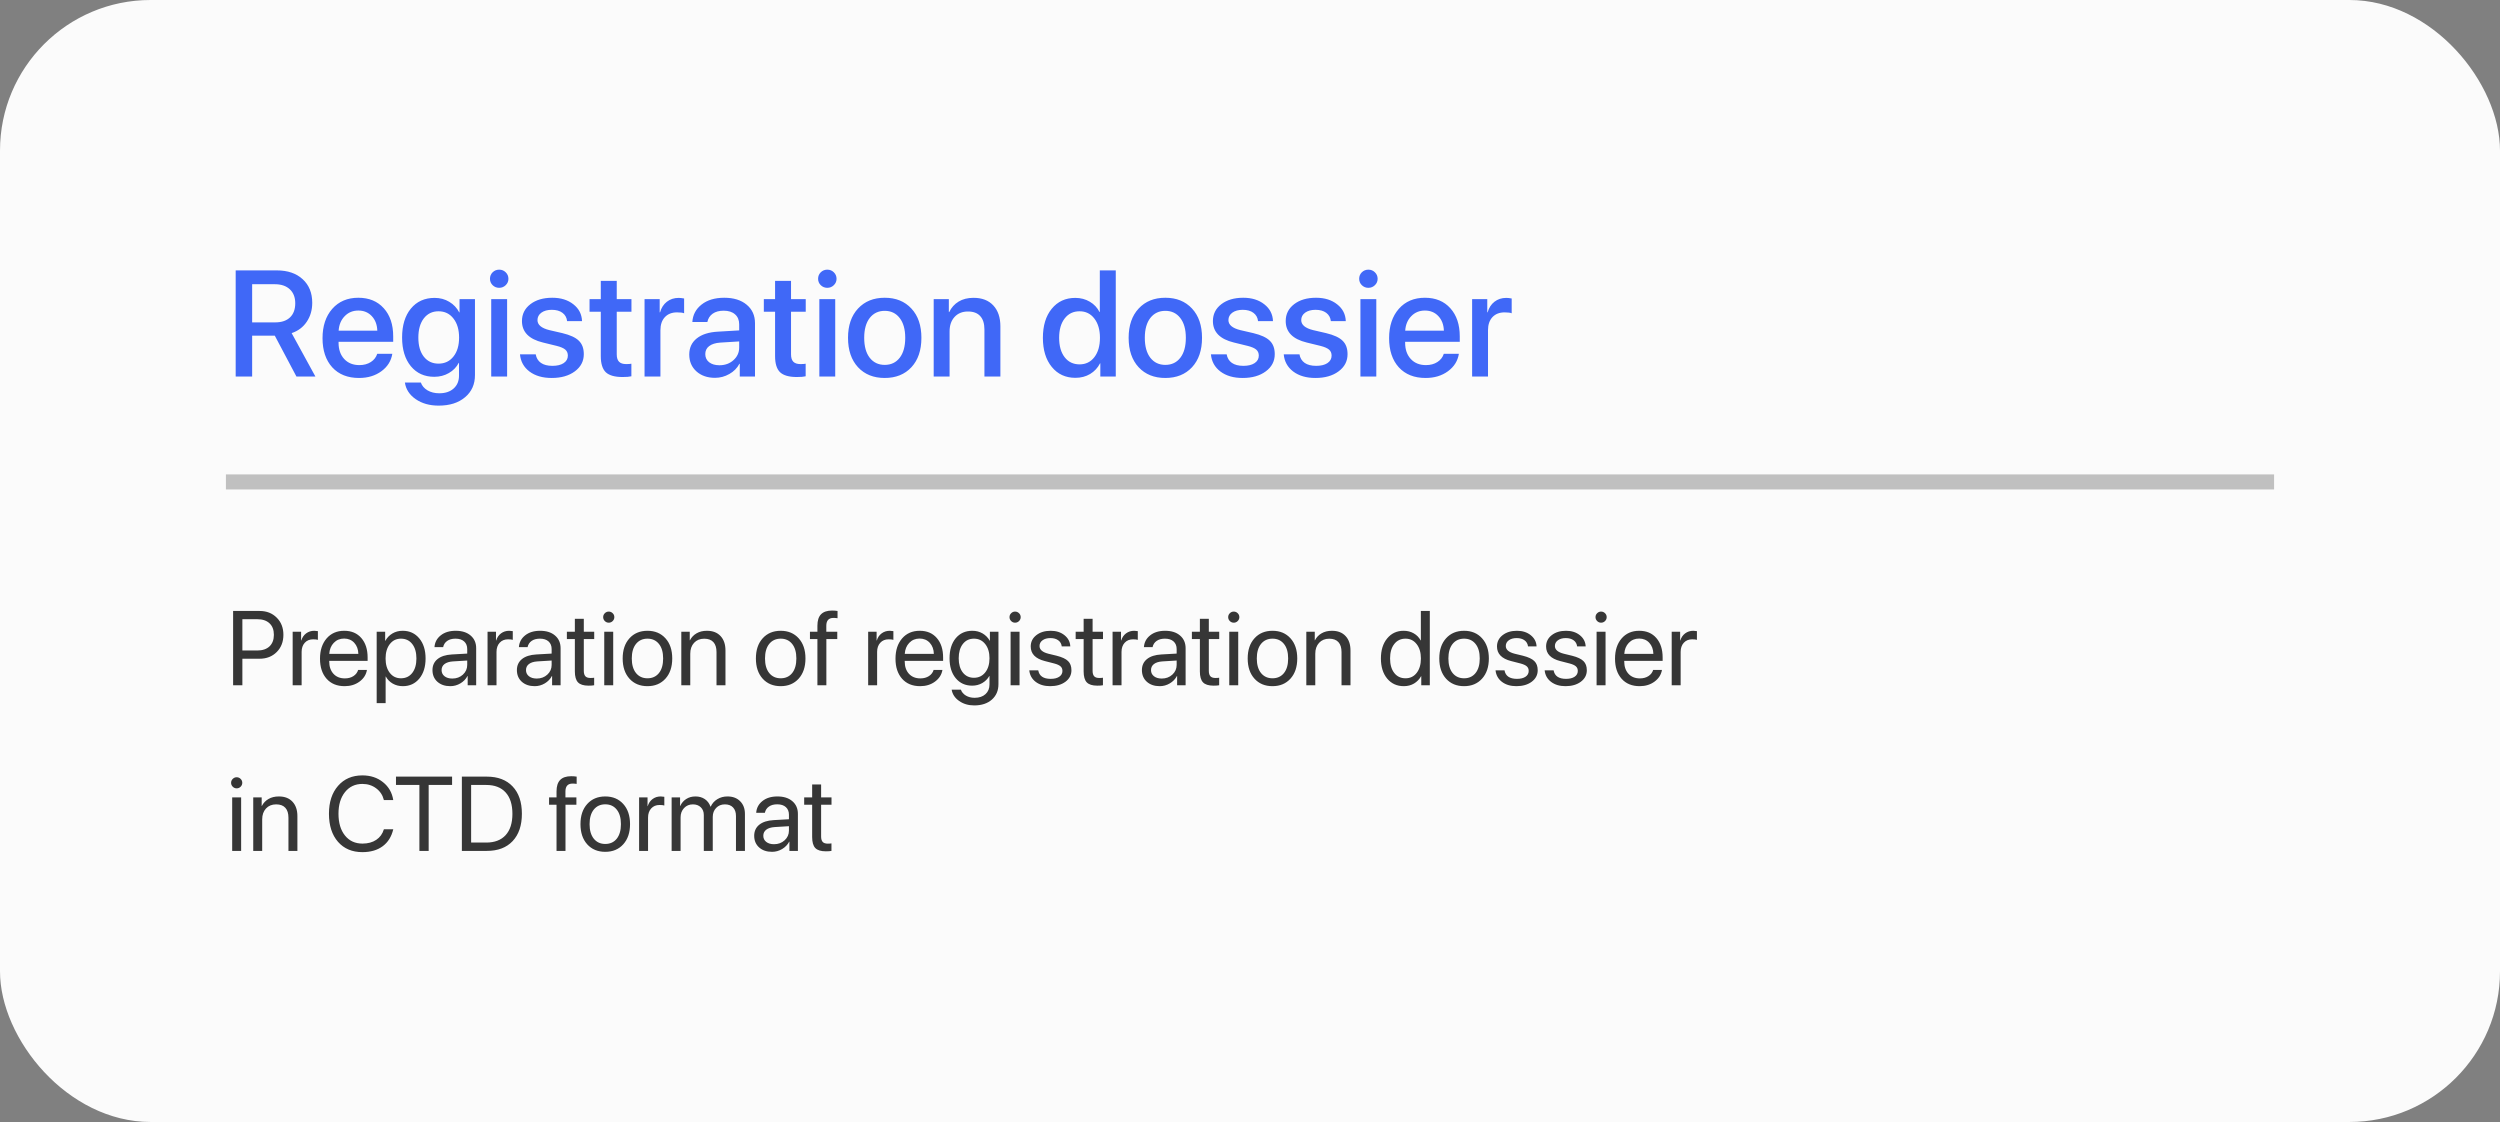 <?xml version="1.0" encoding="UTF-8"?> <svg xmlns="http://www.w3.org/2000/svg" width="332" height="149" viewBox="0 0 332 149" fill="none"><rect x="0" y="0" width="332" height="149" fill="#808080" stroke="none"/> <rect width="332" height="149" rx="20" fill="#FBFBFB"></rect> <path d="M33.486 37.744V42.812H36.553C37.399 42.812 38.053 42.591 38.516 42.148C38.978 41.706 39.209 41.081 39.209 40.273C39.209 39.486 38.968 38.867 38.486 38.418C38.005 37.969 37.34 37.744 36.494 37.744H33.486ZM33.486 44.58V50H31.299V35.908H36.758C38.203 35.908 39.349 36.299 40.195 37.08C41.042 37.855 41.465 38.9 41.465 40.215C41.465 41.172 41.221 42.012 40.732 42.734C40.251 43.45 39.583 43.952 38.73 44.238L41.885 50H39.365L36.494 44.58H33.486ZM49.375 41.982C48.913 41.488 48.317 41.24 47.588 41.24C46.859 41.24 46.253 41.491 45.772 41.992C45.29 42.487 45.023 43.128 44.971 43.916H50.107C50.081 43.122 49.837 42.477 49.375 41.982ZM50.098 46.982H52.1C51.95 47.926 51.468 48.698 50.654 49.297C49.84 49.896 48.848 50.195 47.676 50.195C46.172 50.195 44.987 49.723 44.121 48.779C43.262 47.829 42.832 46.54 42.832 44.912C42.832 43.297 43.262 41.999 44.121 41.016C44.987 40.033 46.143 39.541 47.588 39.541C49.007 39.541 50.133 40.007 50.967 40.938C51.8 41.862 52.217 43.105 52.217 44.668V45.391H44.961V45.518C44.961 46.416 45.212 47.135 45.713 47.676C46.214 48.216 46.885 48.486 47.725 48.486C48.317 48.486 48.825 48.35 49.248 48.076C49.671 47.803 49.954 47.438 50.098 46.982ZM58.232 48.291C59.059 48.291 59.72 47.978 60.215 47.353C60.716 46.728 60.967 45.889 60.967 44.834C60.967 43.779 60.716 42.933 60.215 42.295C59.72 41.657 59.059 41.338 58.232 41.338C57.419 41.338 56.768 41.654 56.279 42.285C55.797 42.917 55.557 43.766 55.557 44.834C55.557 45.902 55.797 46.745 56.279 47.363C56.768 47.982 57.419 48.291 58.232 48.291ZM58.252 53.867C57.054 53.867 56.038 53.581 55.205 53.008C54.378 52.435 53.9 51.699 53.77 50.801H55.889C56.038 51.23 56.331 51.575 56.768 51.836C57.21 52.096 57.731 52.227 58.33 52.227C59.144 52.227 59.785 52.012 60.254 51.582C60.723 51.159 60.957 50.592 60.957 49.883V48.193H60.918C60.625 48.76 60.189 49.209 59.609 49.541C59.036 49.873 58.389 50.039 57.666 50.039C56.37 50.039 55.335 49.57 54.56 48.633C53.786 47.689 53.398 46.419 53.398 44.824C53.398 43.21 53.786 41.93 54.56 40.986C55.342 40.036 56.393 39.56 57.715 39.56C58.438 39.56 59.085 39.733 59.658 40.078C60.231 40.417 60.674 40.885 60.986 41.484H61.025V39.727H63.076V49.815C63.076 51.038 62.637 52.018 61.758 52.754C60.885 53.496 59.717 53.867 58.252 53.867ZM65.234 50V39.727H67.344V50H65.234ZM67.158 37.871C66.917 38.105 66.628 38.223 66.289 38.223C65.951 38.223 65.661 38.105 65.42 37.871C65.186 37.637 65.068 37.353 65.068 37.022C65.068 36.683 65.186 36.397 65.42 36.162C65.661 35.928 65.951 35.81 66.289 35.81C66.634 35.81 66.924 35.928 67.158 36.162C67.399 36.397 67.519 36.683 67.519 37.022C67.519 37.353 67.399 37.637 67.158 37.871ZM69.316 42.637C69.316 41.719 69.688 40.973 70.43 40.4C71.172 39.828 72.142 39.541 73.34 39.541C74.479 39.541 75.413 39.831 76.143 40.41C76.878 40.983 77.262 41.728 77.295 42.647H75.312C75.26 42.178 75.055 41.81 74.697 41.543C74.339 41.276 73.867 41.143 73.281 41.143C72.708 41.143 72.246 41.27 71.894 41.523C71.549 41.777 71.377 42.106 71.377 42.51C71.377 43.135 71.901 43.578 72.949 43.838L74.678 44.238C75.713 44.486 76.445 44.824 76.875 45.254C77.311 45.677 77.529 46.27 77.529 47.031C77.529 47.969 77.132 48.73 76.338 49.316C75.55 49.902 74.525 50.195 73.262 50.195C72.057 50.195 71.074 49.909 70.312 49.336C69.557 48.763 69.137 48.001 69.053 47.051H71.143C71.227 47.546 71.458 47.926 71.836 48.193C72.213 48.454 72.721 48.584 73.359 48.584C73.991 48.584 74.489 48.464 74.853 48.223C75.225 47.975 75.41 47.643 75.41 47.227C75.41 46.895 75.299 46.631 75.078 46.435C74.857 46.24 74.479 46.074 73.945 45.938L72.109 45.488C70.247 45.039 69.316 44.089 69.316 42.637ZM79.785 37.295H81.904V39.727H83.857V41.397H81.904V47.06C81.904 47.503 82.005 47.829 82.207 48.037C82.409 48.245 82.725 48.35 83.154 48.35C83.467 48.35 83.698 48.333 83.848 48.301V49.971C83.587 50.036 83.197 50.068 82.676 50.068C81.641 50.068 80.898 49.857 80.449 49.434C80.007 49.004 79.785 48.291 79.785 47.295V41.397H78.291V39.727H79.785V37.295ZM85.596 50V39.727H87.607V41.475H87.656C87.826 40.876 88.128 40.407 88.564 40.068C89.001 39.73 89.522 39.56 90.127 39.56C90.329 39.56 90.57 39.587 90.85 39.639V41.602C90.661 41.523 90.345 41.484 89.902 41.484C89.225 41.484 88.688 41.696 88.291 42.119C87.9 42.542 87.705 43.118 87.705 43.848V50H85.596ZM95.537 48.506C96.279 48.506 96.901 48.281 97.402 47.832C97.91 47.376 98.164 46.816 98.164 46.152V45.342L95.635 45.498C95.003 45.544 94.515 45.7 94.17 45.967C93.831 46.227 93.662 46.579 93.662 47.022C93.662 47.471 93.831 47.832 94.17 48.105C94.515 48.372 94.971 48.506 95.537 48.506ZM94.951 50.176C93.942 50.176 93.118 49.889 92.481 49.316C91.849 48.743 91.533 47.998 91.533 47.08C91.533 46.182 91.865 45.469 92.529 44.941C93.193 44.408 94.134 44.108 95.352 44.043L98.164 43.877V43.086C98.164 42.513 97.982 42.067 97.617 41.748C97.253 41.422 96.748 41.26 96.103 41.26C95.505 41.26 95.016 41.393 94.639 41.66C94.268 41.927 94.033 42.295 93.936 42.764H91.943C92.002 41.813 92.412 41.038 93.174 40.44C93.936 39.84 94.938 39.541 96.182 39.541C97.425 39.541 98.415 39.847 99.15 40.459C99.893 41.071 100.264 41.891 100.264 42.92V50H98.242V48.31H98.193C97.9 48.877 97.454 49.329 96.856 49.668C96.263 50.007 95.628 50.176 94.951 50.176ZM102.93 37.295H105.049V39.727H107.002V41.397H105.049V47.06C105.049 47.503 105.15 47.829 105.352 48.037C105.553 48.245 105.869 48.35 106.299 48.35C106.611 48.35 106.842 48.333 106.992 48.301V49.971C106.732 50.036 106.341 50.068 105.82 50.068C104.785 50.068 104.043 49.857 103.594 49.434C103.151 49.004 102.93 48.291 102.93 47.295V41.397H101.436V39.727H102.93V37.295ZM108.809 50V39.727H110.918V50H108.809ZM110.732 37.871C110.492 38.105 110.202 38.223 109.863 38.223C109.525 38.223 109.235 38.105 108.994 37.871C108.76 37.637 108.643 37.353 108.643 37.022C108.643 36.683 108.76 36.397 108.994 36.162C109.235 35.928 109.525 35.81 109.863 35.81C110.208 35.81 110.498 35.928 110.732 36.162C110.973 36.397 111.094 36.683 111.094 37.022C111.094 37.353 110.973 37.637 110.732 37.871ZM121.035 48.77C120.15 49.72 118.968 50.195 117.49 50.195C116.012 50.195 114.831 49.72 113.945 48.77C113.06 47.812 112.617 46.51 112.617 44.863C112.617 43.223 113.06 41.927 113.945 40.977C114.831 40.02 116.012 39.541 117.49 39.541C118.968 39.541 120.15 40.02 121.035 40.977C121.921 41.927 122.363 43.223 122.363 44.863C122.363 46.51 121.921 47.812 121.035 48.77ZM117.49 48.457C118.33 48.457 118.994 48.141 119.482 47.51C119.971 46.878 120.215 45.996 120.215 44.863C120.215 43.737 119.967 42.858 119.473 42.227C118.984 41.595 118.324 41.279 117.49 41.279C116.657 41.279 115.993 41.595 115.498 42.227C115.01 42.858 114.766 43.737 114.766 44.863C114.766 45.996 115.01 46.878 115.498 47.51C115.993 48.141 116.657 48.457 117.49 48.457ZM123.994 50V39.727H126.006V41.445H126.055C126.341 40.846 126.758 40.381 127.305 40.049C127.852 39.717 128.512 39.551 129.287 39.551C130.413 39.551 131.289 39.889 131.914 40.566C132.539 41.237 132.852 42.165 132.852 43.35V50H130.732V43.76C130.732 42.978 130.547 42.386 130.176 41.982C129.811 41.572 129.268 41.367 128.545 41.367C127.803 41.367 127.21 41.608 126.768 42.09C126.325 42.572 126.104 43.213 126.104 44.014V50H123.994ZM142.812 50.176C141.51 50.176 140.465 49.694 139.678 48.73C138.89 47.767 138.496 46.478 138.496 44.863C138.496 43.249 138.887 41.963 139.668 41.006C140.456 40.042 141.497 39.56 142.793 39.56C143.516 39.56 144.16 39.73 144.727 40.068C145.293 40.4 145.723 40.856 146.016 41.435H146.055V35.908H148.174V50H146.123V48.252H146.084C145.778 48.851 145.339 49.323 144.766 49.668C144.199 50.007 143.548 50.176 142.812 50.176ZM143.369 41.338C142.536 41.338 141.875 41.657 141.387 42.295C140.898 42.926 140.654 43.783 140.654 44.863C140.654 45.95 140.898 46.81 141.387 47.441C141.875 48.073 142.536 48.389 143.369 48.389C144.183 48.389 144.837 48.07 145.332 47.432C145.827 46.787 146.074 45.931 146.074 44.863C146.074 43.802 145.827 42.949 145.332 42.305C144.837 41.66 144.183 41.338 143.369 41.338ZM158.301 48.77C157.415 49.72 156.234 50.195 154.756 50.195C153.278 50.195 152.096 49.72 151.211 48.77C150.326 47.812 149.883 46.51 149.883 44.863C149.883 43.223 150.326 41.927 151.211 40.977C152.096 40.02 153.278 39.541 154.756 39.541C156.234 39.541 157.415 40.02 158.301 40.977C159.186 41.927 159.629 43.223 159.629 44.863C159.629 46.51 159.186 47.812 158.301 48.77ZM154.756 48.457C155.596 48.457 156.26 48.141 156.748 47.51C157.236 46.878 157.48 45.996 157.48 44.863C157.48 43.737 157.233 42.858 156.738 42.227C156.25 41.595 155.589 41.279 154.756 41.279C153.923 41.279 153.258 41.595 152.764 42.227C152.275 42.858 152.031 43.737 152.031 44.863C152.031 45.996 152.275 46.878 152.764 47.51C153.258 48.141 153.923 48.457 154.756 48.457ZM161.074 42.637C161.074 41.719 161.445 40.973 162.188 40.4C162.93 39.828 163.9 39.541 165.098 39.541C166.237 39.541 167.171 39.831 167.9 40.41C168.636 40.983 169.02 41.728 169.053 42.647H167.07C167.018 42.178 166.813 41.81 166.455 41.543C166.097 41.276 165.625 41.143 165.039 41.143C164.466 41.143 164.004 41.27 163.652 41.523C163.307 41.777 163.135 42.106 163.135 42.51C163.135 43.135 163.659 43.578 164.707 43.838L166.436 44.238C167.471 44.486 168.203 44.824 168.633 45.254C169.069 45.677 169.287 46.27 169.287 47.031C169.287 47.969 168.89 48.73 168.096 49.316C167.308 49.902 166.283 50.195 165.02 50.195C163.815 50.195 162.832 49.909 162.07 49.336C161.315 48.763 160.895 48.001 160.811 47.051H162.9C162.985 47.546 163.216 47.926 163.594 48.193C163.971 48.454 164.479 48.584 165.117 48.584C165.749 48.584 166.247 48.464 166.611 48.223C166.982 47.975 167.168 47.643 167.168 47.227C167.168 46.895 167.057 46.631 166.836 46.435C166.615 46.24 166.237 46.074 165.703 45.938L163.867 45.488C162.005 45.039 161.074 44.089 161.074 42.637ZM170.742 42.637C170.742 41.719 171.113 40.973 171.855 40.4C172.598 39.828 173.568 39.541 174.766 39.541C175.905 39.541 176.839 39.831 177.568 40.41C178.304 40.983 178.688 41.728 178.721 42.647H176.738C176.686 42.178 176.481 41.81 176.123 41.543C175.765 41.276 175.293 41.143 174.707 41.143C174.134 41.143 173.672 41.27 173.32 41.523C172.975 41.777 172.803 42.106 172.803 42.51C172.803 43.135 173.327 43.578 174.375 43.838L176.104 44.238C177.139 44.486 177.871 44.824 178.301 45.254C178.737 45.677 178.955 46.27 178.955 47.031C178.955 47.969 178.558 48.73 177.764 49.316C176.976 49.902 175.951 50.195 174.688 50.195C173.483 50.195 172.5 49.909 171.738 49.336C170.983 48.763 170.563 48.001 170.479 47.051H172.568C172.653 47.546 172.884 47.926 173.262 48.193C173.639 48.454 174.147 48.584 174.785 48.584C175.417 48.584 175.915 48.464 176.279 48.223C176.65 47.975 176.836 47.643 176.836 47.227C176.836 46.895 176.725 46.631 176.504 46.435C176.283 46.24 175.905 46.074 175.371 45.938L173.535 45.488C171.673 45.039 170.742 44.089 170.742 42.637ZM180.664 50V39.727H182.773V50H180.664ZM182.588 37.871C182.347 38.105 182.057 38.223 181.719 38.223C181.38 38.223 181.09 38.105 180.85 37.871C180.615 37.637 180.498 37.353 180.498 37.022C180.498 36.683 180.615 36.397 180.85 36.162C181.09 35.928 181.38 35.81 181.719 35.81C182.064 35.81 182.354 35.928 182.588 36.162C182.829 36.397 182.949 36.683 182.949 37.022C182.949 37.353 182.829 37.637 182.588 37.871ZM191.016 41.982C190.553 41.488 189.958 41.24 189.229 41.24C188.499 41.24 187.894 41.491 187.412 41.992C186.93 42.487 186.663 43.128 186.611 43.916H191.748C191.722 43.122 191.478 42.477 191.016 41.982ZM191.738 46.982H193.74C193.59 47.926 193.109 48.698 192.295 49.297C191.481 49.896 190.488 50.195 189.316 50.195C187.812 50.195 186.628 49.723 185.762 48.779C184.902 47.829 184.473 46.54 184.473 44.912C184.473 43.297 184.902 41.999 185.762 41.016C186.628 40.033 187.783 39.541 189.229 39.541C190.648 39.541 191.774 40.007 192.607 40.938C193.441 41.862 193.857 43.105 193.857 44.668V45.391H186.602V45.518C186.602 46.416 186.852 47.135 187.354 47.676C187.855 48.216 188.525 48.486 189.365 48.486C189.958 48.486 190.465 48.35 190.889 48.076C191.312 47.803 191.595 47.438 191.738 46.982ZM195.498 50V39.727H197.51V41.475H197.559C197.728 40.876 198.031 40.407 198.467 40.068C198.903 39.73 199.424 39.56 200.029 39.56C200.231 39.56 200.472 39.587 200.752 39.639V41.602C200.563 41.523 200.247 41.484 199.805 41.484C199.128 41.484 198.59 41.696 198.193 42.119C197.803 42.542 197.607 43.118 197.607 43.848V50H195.498Z" fill="#4068F7"></path> <line x1="30" y1="64" x2="302" y2="64" stroke="#363636" stroke-opacity="0.3" stroke-width="2"></line> <path d="M30.957 81.136H34.477C35.403 81.136 36.159 81.432 36.747 82.024C37.34 82.612 37.636 83.371 37.636 84.301C37.636 85.235 37.34 85.998 36.747 86.591C36.155 87.183 35.394 87.48 34.464 87.48H32.188V91H30.957V81.136ZM32.188 82.23V86.386H34.156C34.858 86.386 35.403 86.204 35.79 85.839C36.177 85.47 36.371 84.957 36.371 84.301C36.371 83.644 36.177 83.136 35.79 82.776C35.407 82.412 34.863 82.23 34.156 82.23H32.188ZM38.866 91V83.891H39.987V85.053H40.015C40.133 84.656 40.345 84.344 40.65 84.116C40.96 83.884 41.323 83.768 41.737 83.768C41.833 83.768 41.992 83.784 42.216 83.815V84.971C42.088 84.925 41.876 84.902 41.58 84.902C41.12 84.902 40.751 85.055 40.473 85.36C40.195 85.666 40.056 86.069 40.056 86.57V91H38.866ZM45.695 84.8C45.144 84.8 44.686 84.991 44.321 85.374C43.961 85.752 43.763 86.24 43.727 86.837H47.589C47.575 86.235 47.395 85.745 47.049 85.367C46.703 84.989 46.251 84.8 45.695 84.8ZM47.562 88.963H48.73C48.626 89.592 48.297 90.109 47.746 90.515C47.199 90.92 46.541 91.123 45.77 91.123C44.754 91.123 43.954 90.795 43.371 90.139C42.788 89.482 42.496 88.594 42.496 87.473C42.496 86.361 42.788 85.465 43.371 84.786C43.959 84.107 44.741 83.768 45.716 83.768C46.673 83.768 47.429 84.089 47.985 84.731C48.541 85.374 48.819 86.235 48.819 87.315V87.767H43.72V87.835C43.72 88.519 43.907 89.065 44.28 89.476C44.654 89.886 45.16 90.091 45.798 90.091C46.245 90.091 46.625 89.988 46.94 89.783C47.254 89.578 47.461 89.305 47.562 88.963ZM53.475 83.768C54.386 83.768 55.12 84.103 55.676 84.772C56.236 85.442 56.517 86.333 56.517 87.445C56.517 88.553 56.239 89.444 55.683 90.118C55.127 90.788 54.4 91.123 53.502 91.123C53.001 91.123 52.552 91.009 52.155 90.781C51.759 90.553 51.453 90.241 51.239 89.845H51.212V93.372H50.023V83.891H51.15V85.094H51.178C51.401 84.684 51.713 84.36 52.114 84.123C52.515 83.886 52.969 83.768 53.475 83.768ZM53.242 90.077C53.876 90.077 54.377 89.84 54.746 89.366C55.115 88.892 55.3 88.252 55.3 87.445C55.3 86.639 55.115 85.998 54.746 85.524C54.377 85.05 53.876 84.814 53.242 84.814C52.632 84.814 52.139 85.055 51.766 85.538C51.392 86.021 51.205 86.657 51.205 87.445C51.205 88.238 51.392 88.876 51.766 89.359C52.139 89.838 52.632 90.077 53.242 90.077ZM60.065 90.111C60.625 90.111 61.094 89.938 61.473 89.592C61.855 89.241 62.047 88.81 62.047 88.3V87.719L60.147 87.835C59.668 87.867 59.297 87.983 59.032 88.184C58.773 88.384 58.643 88.653 58.643 88.99C58.643 89.328 58.773 89.599 59.032 89.804C59.292 90.009 59.636 90.111 60.065 90.111ZM59.798 91.123C59.092 91.123 58.52 90.927 58.082 90.535C57.649 90.143 57.433 89.628 57.433 88.99C57.433 88.38 57.656 87.892 58.102 87.527C58.554 87.163 59.19 86.958 60.01 86.912L62.047 86.796V86.201C62.047 85.768 61.91 85.429 61.637 85.183C61.363 84.936 60.98 84.814 60.488 84.814C60.037 84.814 59.67 84.914 59.388 85.114C59.105 85.31 58.925 85.586 58.848 85.941H57.699C57.74 85.308 58.014 84.788 58.52 84.383C59.03 83.973 59.695 83.768 60.516 83.768C61.35 83.768 62.01 83.977 62.498 84.397C62.99 84.816 63.236 85.379 63.236 86.085V91H62.108V89.776H62.081C61.867 90.182 61.552 90.508 61.138 90.754C60.723 91 60.276 91.123 59.798 91.123ZM64.747 91V83.891H65.868V85.053H65.895C66.014 84.656 66.226 84.344 66.531 84.116C66.841 83.884 67.204 83.768 67.618 83.768C67.714 83.768 67.873 83.784 68.097 83.815V84.971C67.969 84.925 67.757 84.902 67.461 84.902C67.001 84.902 66.632 85.055 66.353 85.36C66.076 85.666 65.936 86.069 65.936 86.57V91H64.747ZM71.275 90.111C71.836 90.111 72.305 89.938 72.684 89.592C73.066 89.241 73.258 88.81 73.258 88.3V87.719L71.357 87.835C70.879 87.867 70.507 87.983 70.243 88.184C69.983 88.384 69.853 88.653 69.853 88.99C69.853 89.328 69.983 89.599 70.243 89.804C70.503 90.009 70.847 90.111 71.275 90.111ZM71.009 91.123C70.302 91.123 69.731 90.927 69.293 90.535C68.86 90.143 68.644 89.628 68.644 88.99C68.644 88.38 68.867 87.892 69.314 87.527C69.765 87.163 70.4 86.958 71.221 86.912L73.258 86.796V86.201C73.258 85.768 73.121 85.429 72.848 85.183C72.574 84.936 72.191 84.814 71.699 84.814C71.248 84.814 70.881 84.914 70.599 85.114C70.316 85.31 70.136 85.586 70.059 85.941H68.91C68.951 85.308 69.225 84.788 69.731 84.383C70.241 83.973 70.906 83.768 71.727 83.768C72.561 83.768 73.221 83.977 73.709 84.397C74.201 84.816 74.447 85.379 74.447 86.085V91H73.319V89.776H73.292C73.078 90.182 72.763 90.508 72.349 90.754C71.934 91 71.487 91.123 71.009 91.123ZM76.341 82.175H77.53V83.891H78.911V84.868H77.53V89.093C77.53 89.416 77.601 89.656 77.742 89.811C77.883 89.961 78.107 90.036 78.412 90.036C78.603 90.036 78.768 90.025 78.904 90.002V91C78.749 91.037 78.499 91.055 78.152 91.055C77.501 91.055 77.036 90.909 76.758 90.617C76.48 90.326 76.341 89.838 76.341 89.154V84.868H75.281V83.891H76.341V82.175ZM80.244 91V83.891H81.434V91H80.244ZM80.839 82.694C80.638 82.694 80.465 82.621 80.319 82.476C80.174 82.33 80.101 82.157 80.101 81.956C80.101 81.751 80.174 81.578 80.319 81.436C80.465 81.291 80.638 81.218 80.839 81.218C81.044 81.218 81.219 81.291 81.365 81.436C81.511 81.578 81.584 81.751 81.584 81.956C81.584 82.157 81.511 82.33 81.365 82.476C81.219 82.621 81.044 82.694 80.839 82.694ZM85.986 91.123C84.993 91.123 84.195 90.793 83.594 90.132C82.992 89.466 82.691 88.571 82.691 87.445C82.691 86.32 82.992 85.426 83.594 84.766C84.195 84.1 84.993 83.768 85.986 83.768C86.975 83.768 87.77 84.1 88.372 84.766C88.974 85.426 89.274 86.32 89.274 87.445C89.274 88.566 88.974 89.46 88.372 90.125C87.77 90.79 86.975 91.123 85.986 91.123ZM84.462 89.38C84.84 89.845 85.348 90.077 85.986 90.077C86.624 90.077 87.13 89.847 87.504 89.387C87.878 88.922 88.064 88.275 88.064 87.445C88.064 86.616 87.878 85.971 87.504 85.511C87.13 85.046 86.624 84.814 85.986 84.814C85.348 84.814 84.84 85.046 84.462 85.511C84.088 85.976 83.901 86.62 83.901 87.445C83.901 88.27 84.088 88.915 84.462 89.38ZM90.478 91V83.891H91.599V85.025H91.626C91.831 84.629 92.125 84.321 92.508 84.103C92.891 83.879 93.349 83.768 93.882 83.768C94.657 83.768 95.26 84.002 95.693 84.472C96.126 84.936 96.343 85.575 96.343 86.386V91H95.153V86.598C95.153 86.019 95.017 85.579 94.743 85.278C94.47 84.973 94.062 84.82 93.519 84.82C92.959 84.82 92.51 85.003 92.173 85.367C91.836 85.732 91.667 86.215 91.667 86.816V91H90.478ZM103.678 91.123C102.684 91.123 101.887 90.793 101.285 90.132C100.684 89.466 100.383 88.571 100.383 87.445C100.383 86.32 100.684 85.426 101.285 84.766C101.887 84.1 102.684 83.768 103.678 83.768C104.667 83.768 105.462 84.1 106.063 84.766C106.665 85.426 106.966 86.32 106.966 87.445C106.966 88.566 106.665 89.46 106.063 90.125C105.462 90.79 104.667 91.123 103.678 91.123ZM102.153 89.38C102.532 89.845 103.04 90.077 103.678 90.077C104.316 90.077 104.822 89.847 105.195 89.387C105.569 88.922 105.756 88.275 105.756 87.445C105.756 86.616 105.569 85.971 105.195 85.511C104.822 85.046 104.316 84.814 103.678 84.814C103.04 84.814 102.532 85.046 102.153 85.511C101.78 85.976 101.593 86.62 101.593 87.445C101.593 88.27 101.78 88.915 102.153 89.38ZM108.552 91V84.868H107.561V83.891H108.552V83.098C108.552 82.414 108.711 81.908 109.03 81.58C109.354 81.247 109.844 81.081 110.5 81.081C110.755 81.081 110.997 81.099 111.225 81.136V82.1C111.033 82.072 110.853 82.059 110.685 82.059C110.051 82.059 109.734 82.407 109.734 83.105V83.891H111.19V84.868H109.741V91H108.552ZM115.292 91V83.891H116.413V85.053H116.44C116.559 84.656 116.771 84.344 117.076 84.116C117.386 83.884 117.748 83.768 118.163 83.768C118.259 83.768 118.418 83.784 118.642 83.815V84.971C118.514 84.925 118.302 84.902 118.006 84.902C117.546 84.902 117.176 85.055 116.898 85.36C116.62 85.666 116.481 86.069 116.481 86.57V91H115.292ZM122.121 84.8C121.57 84.8 121.112 84.991 120.747 85.374C120.387 85.752 120.189 86.24 120.152 86.837H124.015C124.001 86.235 123.821 85.745 123.475 85.367C123.128 84.989 122.677 84.8 122.121 84.8ZM123.987 88.963H125.156C125.051 89.592 124.723 90.109 124.172 90.515C123.625 90.92 122.966 91.123 122.196 91.123C121.18 91.123 120.38 90.795 119.797 90.139C119.214 89.482 118.922 88.594 118.922 87.473C118.922 86.361 119.214 85.465 119.797 84.786C120.385 84.107 121.166 83.768 122.142 83.768C123.099 83.768 123.855 84.089 124.411 84.731C124.967 85.374 125.245 86.235 125.245 87.315V87.767H120.146V87.835C120.146 88.519 120.332 89.065 120.706 89.476C121.08 89.886 121.586 90.091 122.224 90.091C122.67 90.091 123.051 89.988 123.365 89.783C123.68 89.578 123.887 89.305 123.987 88.963ZM129.34 90.009C129.96 90.009 130.459 89.772 130.837 89.298C131.215 88.824 131.404 88.197 131.404 87.418C131.404 86.634 131.215 86.005 130.837 85.531C130.459 85.053 129.96 84.814 129.34 84.814C128.725 84.814 128.232 85.05 127.863 85.524C127.499 85.994 127.316 86.625 127.316 87.418C127.316 88.211 127.499 88.842 127.863 89.311C128.232 89.776 128.725 90.009 129.34 90.009ZM129.381 93.68C128.602 93.68 127.932 93.481 127.371 93.085C126.811 92.693 126.48 92.194 126.38 91.588H127.604C127.722 91.916 127.945 92.178 128.273 92.374C128.602 92.57 128.987 92.668 129.429 92.668C130.039 92.668 130.52 92.506 130.871 92.183C131.227 91.859 131.404 91.431 131.404 90.897V89.776H131.377C131.154 90.168 130.841 90.481 130.44 90.713C130.039 90.941 129.593 91.055 129.101 91.055C128.194 91.055 127.467 90.724 126.92 90.064C126.373 89.403 126.1 88.521 126.1 87.418C126.1 86.306 126.373 85.42 126.92 84.759C127.471 84.098 128.207 83.768 129.128 83.768C129.629 83.768 130.08 83.884 130.481 84.116C130.882 84.349 131.201 84.672 131.438 85.087H131.459V83.891H132.594V90.856C132.594 91.709 132.302 92.392 131.719 92.907C131.135 93.422 130.356 93.68 129.381 93.68ZM134.207 91V83.891H135.396V91H134.207ZM134.802 82.694C134.601 82.694 134.428 82.621 134.282 82.476C134.136 82.33 134.063 82.157 134.063 81.956C134.063 81.751 134.136 81.578 134.282 81.436C134.428 81.291 134.601 81.218 134.802 81.218C135.007 81.218 135.182 81.291 135.328 81.436C135.474 81.578 135.547 81.751 135.547 81.956C135.547 82.157 135.474 82.33 135.328 82.476C135.182 82.621 135.007 82.694 134.802 82.694ZM136.88 85.853C136.88 85.242 137.126 84.743 137.618 84.356C138.115 83.963 138.753 83.768 139.532 83.768C140.266 83.768 140.877 83.963 141.364 84.356C141.852 84.747 142.109 85.244 142.137 85.846H141.002C140.961 85.499 140.806 85.228 140.537 85.032C140.273 84.836 139.924 84.738 139.491 84.738C139.058 84.738 138.71 84.836 138.445 85.032C138.181 85.224 138.049 85.477 138.049 85.791C138.049 86.274 138.443 86.616 139.231 86.816L140.332 87.083C141.048 87.265 141.551 87.502 141.843 87.794C142.139 88.081 142.287 88.487 142.287 89.011C142.287 89.63 142.023 90.139 141.494 90.535C140.965 90.927 140.286 91.123 139.457 91.123C138.682 91.123 138.042 90.932 137.536 90.549C137.035 90.162 136.752 89.651 136.688 89.018H137.878C138.01 89.774 138.562 90.152 139.532 90.152C140.011 90.152 140.389 90.059 140.667 89.872C140.95 89.681 141.091 89.423 141.091 89.1C141.091 88.844 141.007 88.642 140.838 88.491C140.674 88.341 140.394 88.213 139.997 88.108L138.746 87.787C137.502 87.468 136.88 86.823 136.88 85.853ZM143.907 82.175H145.097V83.891H146.478V84.868H145.097V89.093C145.097 89.416 145.167 89.656 145.309 89.811C145.45 89.961 145.673 90.036 145.979 90.036C146.17 90.036 146.334 90.025 146.471 90.002V91C146.316 91.037 146.065 91.055 145.719 91.055C145.067 91.055 144.602 90.909 144.324 90.617C144.046 90.326 143.907 89.838 143.907 89.154V84.868H142.848V83.891H143.907V82.175ZM147.749 91V83.891H148.87V85.053H148.897C149.016 84.656 149.228 84.344 149.533 84.116C149.843 83.884 150.205 83.768 150.62 83.768C150.716 83.768 150.875 83.784 151.099 83.815V84.971C150.971 84.925 150.759 84.902 150.463 84.902C150.003 84.902 149.633 85.055 149.355 85.36C149.077 85.666 148.938 86.069 148.938 86.57V91H147.749ZM154.277 90.111C154.838 90.111 155.307 89.938 155.686 89.592C156.068 89.241 156.26 88.81 156.26 88.3V87.719L154.359 87.835C153.881 87.867 153.509 87.983 153.245 88.184C152.985 88.384 152.855 88.653 152.855 88.99C152.855 89.328 152.985 89.599 153.245 89.804C153.505 90.009 153.849 90.111 154.277 90.111ZM154.011 91.123C153.304 91.123 152.732 90.927 152.295 90.535C151.862 90.143 151.646 89.628 151.646 88.99C151.646 88.38 151.869 87.892 152.315 87.527C152.767 87.163 153.402 86.958 154.223 86.912L156.26 86.796V86.201C156.26 85.768 156.123 85.429 155.85 85.183C155.576 84.936 155.193 84.814 154.701 84.814C154.25 84.814 153.883 84.914 153.601 85.114C153.318 85.31 153.138 85.586 153.061 85.941H151.912C151.953 85.308 152.227 84.788 152.732 84.383C153.243 83.973 153.908 83.768 154.729 83.768C155.562 83.768 156.223 83.977 156.711 84.397C157.203 84.816 157.449 85.379 157.449 86.085V91H156.321V89.776H156.294C156.08 90.182 155.765 90.508 155.351 90.754C154.936 91 154.489 91.123 154.011 91.123ZM159.343 82.175H160.532V83.891H161.913V84.868H160.532V89.093C160.532 89.416 160.603 89.656 160.744 89.811C160.885 89.961 161.109 90.036 161.414 90.036C161.605 90.036 161.77 90.025 161.906 90.002V91C161.751 91.037 161.501 91.055 161.154 91.055C160.503 91.055 160.038 90.909 159.76 90.617C159.482 90.326 159.343 89.838 159.343 89.154V84.868H158.283V83.891H159.343V82.175ZM163.246 91V83.891H164.436V91H163.246ZM163.841 82.694C163.64 82.694 163.467 82.621 163.321 82.476C163.175 82.33 163.103 82.157 163.103 81.956C163.103 81.751 163.175 81.578 163.321 81.436C163.467 81.291 163.64 81.218 163.841 81.218C164.046 81.218 164.221 81.291 164.367 81.436C164.513 81.578 164.586 81.751 164.586 81.956C164.586 82.157 164.513 82.33 164.367 82.476C164.221 82.621 164.046 82.694 163.841 82.694ZM168.988 91.123C167.995 91.123 167.197 90.793 166.596 90.132C165.994 89.466 165.693 88.571 165.693 87.445C165.693 86.32 165.994 85.426 166.596 84.766C167.197 84.1 167.995 83.768 168.988 83.768C169.977 83.768 170.772 84.1 171.374 84.766C171.976 85.426 172.276 86.32 172.276 87.445C172.276 88.566 171.976 89.46 171.374 90.125C170.772 90.79 169.977 91.123 168.988 91.123ZM167.464 89.38C167.842 89.845 168.35 90.077 168.988 90.077C169.626 90.077 170.132 89.847 170.506 89.387C170.88 88.922 171.066 88.275 171.066 87.445C171.066 86.616 170.88 85.971 170.506 85.511C170.132 85.046 169.626 84.814 168.988 84.814C168.35 84.814 167.842 85.046 167.464 85.511C167.09 85.976 166.903 86.62 166.903 87.445C166.903 88.27 167.09 88.915 167.464 89.38ZM173.479 91V83.891H174.601V85.025H174.628C174.833 84.629 175.127 84.321 175.51 84.103C175.893 83.879 176.351 83.768 176.884 83.768C177.659 83.768 178.262 84.002 178.695 84.472C179.128 84.936 179.345 85.575 179.345 86.386V91H178.155V86.598C178.155 86.019 178.019 85.579 177.745 85.278C177.472 84.973 177.064 84.82 176.521 84.82C175.961 84.82 175.512 85.003 175.175 85.367C174.838 85.732 174.669 86.215 174.669 86.816V91H173.479ZM186.427 91.123C185.515 91.123 184.779 90.788 184.219 90.118C183.663 89.448 183.385 88.557 183.385 87.445C183.385 86.338 183.663 85.449 184.219 84.779C184.775 84.105 185.502 83.768 186.399 83.768C186.901 83.768 187.35 83.882 187.746 84.109C188.143 84.337 188.448 84.649 188.662 85.046H188.689V81.136H189.879V91H188.744V89.797H188.724C188.491 90.212 188.177 90.537 187.78 90.774C187.384 91.007 186.933 91.123 186.427 91.123ZM186.652 84.814C186.023 84.814 185.524 85.053 185.155 85.531C184.786 86.005 184.602 86.643 184.602 87.445C184.602 88.252 184.786 88.892 185.155 89.366C185.524 89.84 186.023 90.077 186.652 90.077C187.268 90.077 187.762 89.838 188.136 89.359C188.509 88.876 188.696 88.238 188.696 87.445C188.696 86.652 188.507 86.017 188.129 85.538C187.755 85.055 187.263 84.814 186.652 84.814ZM194.432 91.123C193.438 91.123 192.641 90.793 192.039 90.132C191.438 89.466 191.137 88.571 191.137 87.445C191.137 86.32 191.438 85.426 192.039 84.766C192.641 84.1 193.438 83.768 194.432 83.768C195.421 83.768 196.216 84.1 196.817 84.766C197.419 85.426 197.72 86.32 197.72 87.445C197.72 88.566 197.419 89.46 196.817 90.125C196.216 90.79 195.421 91.123 194.432 91.123ZM192.907 89.38C193.285 89.845 193.794 90.077 194.432 90.077C195.07 90.077 195.576 89.847 195.949 89.387C196.323 88.922 196.51 88.275 196.51 87.445C196.51 86.616 196.323 85.971 195.949 85.511C195.576 85.046 195.07 84.814 194.432 84.814C193.794 84.814 193.285 85.046 192.907 85.511C192.534 85.976 192.347 86.62 192.347 87.445C192.347 88.27 192.534 88.915 192.907 89.38ZM198.8 85.853C198.8 85.242 199.046 84.743 199.538 84.356C200.035 83.963 200.673 83.768 201.452 83.768C202.186 83.768 202.797 83.963 203.284 84.356C203.772 84.747 204.029 85.244 204.057 85.846H202.922C202.881 85.499 202.726 85.228 202.457 85.032C202.193 84.836 201.844 84.738 201.411 84.738C200.978 84.738 200.63 84.836 200.365 85.032C200.101 85.224 199.969 85.477 199.969 85.791C199.969 86.274 200.363 86.616 201.151 86.816L202.252 87.083C202.967 87.265 203.471 87.502 203.763 87.794C204.059 88.081 204.207 88.487 204.207 89.011C204.207 89.63 203.943 90.139 203.414 90.535C202.885 90.927 202.206 91.123 201.377 91.123C200.602 91.123 199.962 90.932 199.456 90.549C198.955 90.162 198.672 89.651 198.608 89.018H199.798C199.93 89.774 200.481 90.152 201.452 90.152C201.931 90.152 202.309 90.059 202.587 89.872C202.869 89.681 203.011 89.423 203.011 89.1C203.011 88.844 202.926 88.642 202.758 88.491C202.594 88.341 202.313 88.213 201.917 88.108L200.666 87.787C199.422 87.468 198.8 86.823 198.8 85.853ZM205.321 85.853C205.321 85.242 205.567 84.743 206.06 84.356C206.556 83.963 207.194 83.768 207.974 83.768C208.707 83.768 209.318 83.963 209.806 84.356C210.293 84.747 210.551 85.244 210.578 85.846H209.443C209.402 85.499 209.247 85.228 208.979 85.032C208.714 84.836 208.366 84.738 207.933 84.738C207.5 84.738 207.151 84.836 206.887 85.032C206.622 85.224 206.49 85.477 206.49 85.791C206.49 86.274 206.884 86.616 207.673 86.816L208.773 87.083C209.489 87.265 209.993 87.502 210.284 87.794C210.58 88.081 210.729 88.487 210.729 89.011C210.729 89.63 210.464 90.139 209.936 90.535C209.407 90.927 208.728 91.123 207.898 91.123C207.124 91.123 206.483 90.932 205.978 90.549C205.476 90.162 205.194 89.651 205.13 89.018H206.319C206.451 89.774 207.003 90.152 207.974 90.152C208.452 90.152 208.83 90.059 209.108 89.872C209.391 89.681 209.532 89.423 209.532 89.1C209.532 88.844 209.448 88.642 209.279 88.491C209.115 88.341 208.835 88.213 208.438 88.108L207.188 87.787C205.943 87.468 205.321 86.823 205.321 85.853ZM212.027 91V83.891H213.217V91H212.027ZM212.622 82.694C212.422 82.694 212.248 82.621 212.103 82.476C211.957 82.33 211.884 82.157 211.884 81.956C211.884 81.751 211.957 81.578 212.103 81.436C212.248 81.291 212.422 81.218 212.622 81.218C212.827 81.218 213.003 81.291 213.148 81.436C213.294 81.578 213.367 81.751 213.367 81.956C213.367 82.157 213.294 82.33 213.148 82.476C213.003 82.621 212.827 82.694 212.622 82.694ZM217.674 84.8C217.122 84.8 216.664 84.991 216.3 85.374C215.94 85.752 215.742 86.24 215.705 86.837H219.567C219.554 86.235 219.374 85.745 219.027 85.367C218.681 84.989 218.23 84.8 217.674 84.8ZM219.54 88.963H220.709C220.604 89.592 220.276 90.109 219.725 90.515C219.178 90.92 218.519 91.123 217.749 91.123C216.733 91.123 215.933 90.795 215.35 90.139C214.766 89.482 214.475 88.594 214.475 87.473C214.475 86.361 214.766 85.465 215.35 84.786C215.938 84.107 216.719 83.768 217.694 83.768C218.651 83.768 219.408 84.089 219.964 84.731C220.52 85.374 220.798 86.235 220.798 87.315V87.767H215.698V87.835C215.698 88.519 215.885 89.065 216.259 89.476C216.632 89.886 217.138 90.091 217.776 90.091C218.223 90.091 218.604 89.988 218.918 89.783C219.232 89.578 219.44 89.305 219.54 88.963ZM222.001 91V83.891H223.122V85.053H223.149C223.268 84.656 223.48 84.344 223.785 84.116C224.095 83.884 224.457 83.768 224.872 83.768C224.968 83.768 225.127 83.784 225.351 83.815V84.971C225.223 84.925 225.011 84.902 224.715 84.902C224.255 84.902 223.885 85.055 223.607 85.36C223.329 85.666 223.19 86.069 223.19 86.57V91H222.001ZM30.834 113V105.891H32.023V113H30.834ZM31.429 104.694C31.228 104.694 31.055 104.621 30.909 104.476C30.763 104.33 30.69 104.157 30.69 103.956C30.69 103.751 30.763 103.578 30.909 103.437C31.055 103.291 31.228 103.218 31.429 103.218C31.634 103.218 31.809 103.291 31.955 103.437C32.101 103.578 32.174 103.751 32.174 103.956C32.174 104.157 32.101 104.33 31.955 104.476C31.809 104.621 31.634 104.694 31.429 104.694ZM33.63 113V105.891H34.751V107.025H34.778C34.983 106.629 35.277 106.321 35.66 106.103C36.043 105.879 36.501 105.768 37.034 105.768C37.809 105.768 38.413 106.002 38.846 106.472C39.279 106.937 39.495 107.575 39.495 108.386V113H38.306V108.598C38.306 108.019 38.169 107.579 37.895 107.278C37.622 106.973 37.214 106.82 36.672 106.82C36.111 106.82 35.662 107.003 35.325 107.367C34.988 107.732 34.819 108.215 34.819 108.816V113H33.63ZM48.129 113.164C46.766 113.164 45.684 112.706 44.882 111.79C44.084 110.869 43.685 109.628 43.685 108.064C43.685 106.515 44.089 105.28 44.895 104.359C45.702 103.434 46.78 102.972 48.129 102.972C49.204 102.972 50.116 103.272 50.863 103.874C51.615 104.471 52.069 105.262 52.224 106.246H50.98C50.82 105.599 50.48 105.082 49.961 104.694C49.441 104.302 48.831 104.106 48.129 104.106C47.167 104.106 46.397 104.466 45.818 105.187C45.24 105.907 44.95 106.866 44.95 108.064C44.95 109.277 45.237 110.241 45.812 110.956C46.386 111.672 47.16 112.029 48.136 112.029C48.86 112.029 49.471 111.863 49.968 111.53C50.465 111.198 50.802 110.73 50.98 110.129H52.224C51.996 111.104 51.529 111.854 50.822 112.378C50.116 112.902 49.218 113.164 48.129 113.164ZM56.927 113H55.696V104.243H52.586V103.136H60.037V104.243H56.927V113ZM61.336 103.136H64.651C66.114 103.136 67.256 103.571 68.076 104.441C68.897 105.307 69.307 106.515 69.307 108.064C69.307 109.618 68.897 110.831 68.076 111.701C67.26 112.567 66.119 113 64.651 113H61.336V103.136ZM62.566 104.243V111.893H64.569C65.686 111.893 66.545 111.564 67.147 110.908C67.748 110.247 68.049 109.304 68.049 108.078C68.049 106.843 67.748 105.895 67.147 105.234C66.549 104.574 65.69 104.243 64.569 104.243H62.566ZM73.907 113V106.868H72.916V105.891H73.907V105.098C73.907 104.414 74.067 103.908 74.386 103.58C74.709 103.247 75.199 103.081 75.856 103.081C76.111 103.081 76.352 103.099 76.58 103.136V104.1C76.389 104.072 76.209 104.059 76.04 104.059C75.407 104.059 75.09 104.407 75.09 105.104V105.891H76.546V106.868H75.097V113H73.907ZM80.381 113.123C79.387 113.123 78.59 112.793 77.988 112.132C77.387 111.466 77.086 110.571 77.086 109.445C77.086 108.32 77.387 107.426 77.988 106.766C78.59 106.1 79.387 105.768 80.381 105.768C81.37 105.768 82.165 106.1 82.767 106.766C83.368 107.426 83.669 108.32 83.669 109.445C83.669 110.566 83.368 111.46 82.767 112.125C82.165 112.79 81.37 113.123 80.381 113.123ZM78.856 111.38C79.235 111.845 79.743 112.077 80.381 112.077C81.019 112.077 81.525 111.847 81.898 111.387C82.272 110.922 82.459 110.275 82.459 109.445C82.459 108.616 82.272 107.971 81.898 107.511C81.525 107.046 81.019 106.813 80.381 106.813C79.743 106.813 79.235 107.046 78.856 107.511C78.483 107.976 78.296 108.62 78.296 109.445C78.296 110.27 78.483 110.915 78.856 111.38ZM84.872 113V105.891H85.993V107.053H86.02C86.139 106.656 86.351 106.344 86.656 106.116C86.966 105.884 87.329 105.768 87.743 105.768C87.839 105.768 87.998 105.784 88.222 105.815V106.971C88.094 106.925 87.882 106.902 87.586 106.902C87.126 106.902 86.757 107.055 86.478 107.36C86.201 107.666 86.061 108.069 86.061 108.57V113H84.872ZM89.192 113V105.891H90.314V107.025H90.341C90.514 106.638 90.776 106.333 91.127 106.109C91.478 105.882 91.888 105.768 92.357 105.768C92.841 105.768 93.255 105.886 93.602 106.123C93.948 106.355 94.199 106.688 94.353 107.121H94.381C94.577 106.697 94.871 106.367 95.263 106.13C95.659 105.888 96.108 105.768 96.609 105.768C97.311 105.768 97.872 105.979 98.291 106.403C98.715 106.823 98.927 107.385 98.927 108.092V113H97.737V108.365C97.737 107.878 97.607 107.499 97.348 107.23C97.092 106.957 96.73 106.82 96.261 106.82C95.791 106.82 95.406 106.978 95.106 107.292C94.805 107.602 94.654 107.998 94.654 108.481V113H93.465V108.235C93.465 107.807 93.333 107.465 93.068 107.21C92.804 106.95 92.451 106.82 92.009 106.82C91.539 106.82 91.15 106.984 90.84 107.312C90.534 107.641 90.382 108.051 90.382 108.543V113H89.192ZM102.789 112.111C103.35 112.111 103.819 111.938 104.197 111.592C104.58 111.241 104.771 110.81 104.771 110.3V109.719L102.871 109.835C102.393 109.867 102.021 109.983 101.757 110.184C101.497 110.384 101.367 110.653 101.367 110.99C101.367 111.327 101.497 111.599 101.757 111.804C102.017 112.009 102.361 112.111 102.789 112.111ZM102.522 113.123C101.816 113.123 101.244 112.927 100.807 112.535C100.374 112.143 100.157 111.628 100.157 110.99C100.157 110.38 100.381 109.892 100.827 109.527C101.278 109.163 101.914 108.958 102.734 108.912L104.771 108.796V108.201C104.771 107.768 104.635 107.429 104.361 107.183C104.088 106.937 103.705 106.813 103.213 106.813C102.762 106.813 102.395 106.914 102.112 107.114C101.83 107.31 101.65 107.586 101.572 107.941H100.424C100.465 107.308 100.738 106.788 101.244 106.383C101.755 105.973 102.42 105.768 103.24 105.768C104.074 105.768 104.735 105.977 105.223 106.396C105.715 106.816 105.961 107.379 105.961 108.085V113H104.833V111.776H104.806C104.591 112.182 104.277 112.508 103.862 112.754C103.448 113 103.001 113.123 102.522 113.123ZM107.854 104.175H109.044V105.891H110.425V106.868H109.044V111.093C109.044 111.416 109.115 111.656 109.256 111.811C109.397 111.961 109.62 112.036 109.926 112.036C110.117 112.036 110.281 112.025 110.418 112.002V113C110.263 113.036 110.012 113.055 109.666 113.055C109.014 113.055 108.549 112.909 108.271 112.617C107.993 112.326 107.854 111.838 107.854 111.154V106.868H106.795V105.891H107.854V104.175Z" fill="#363636"></path> </svg> 